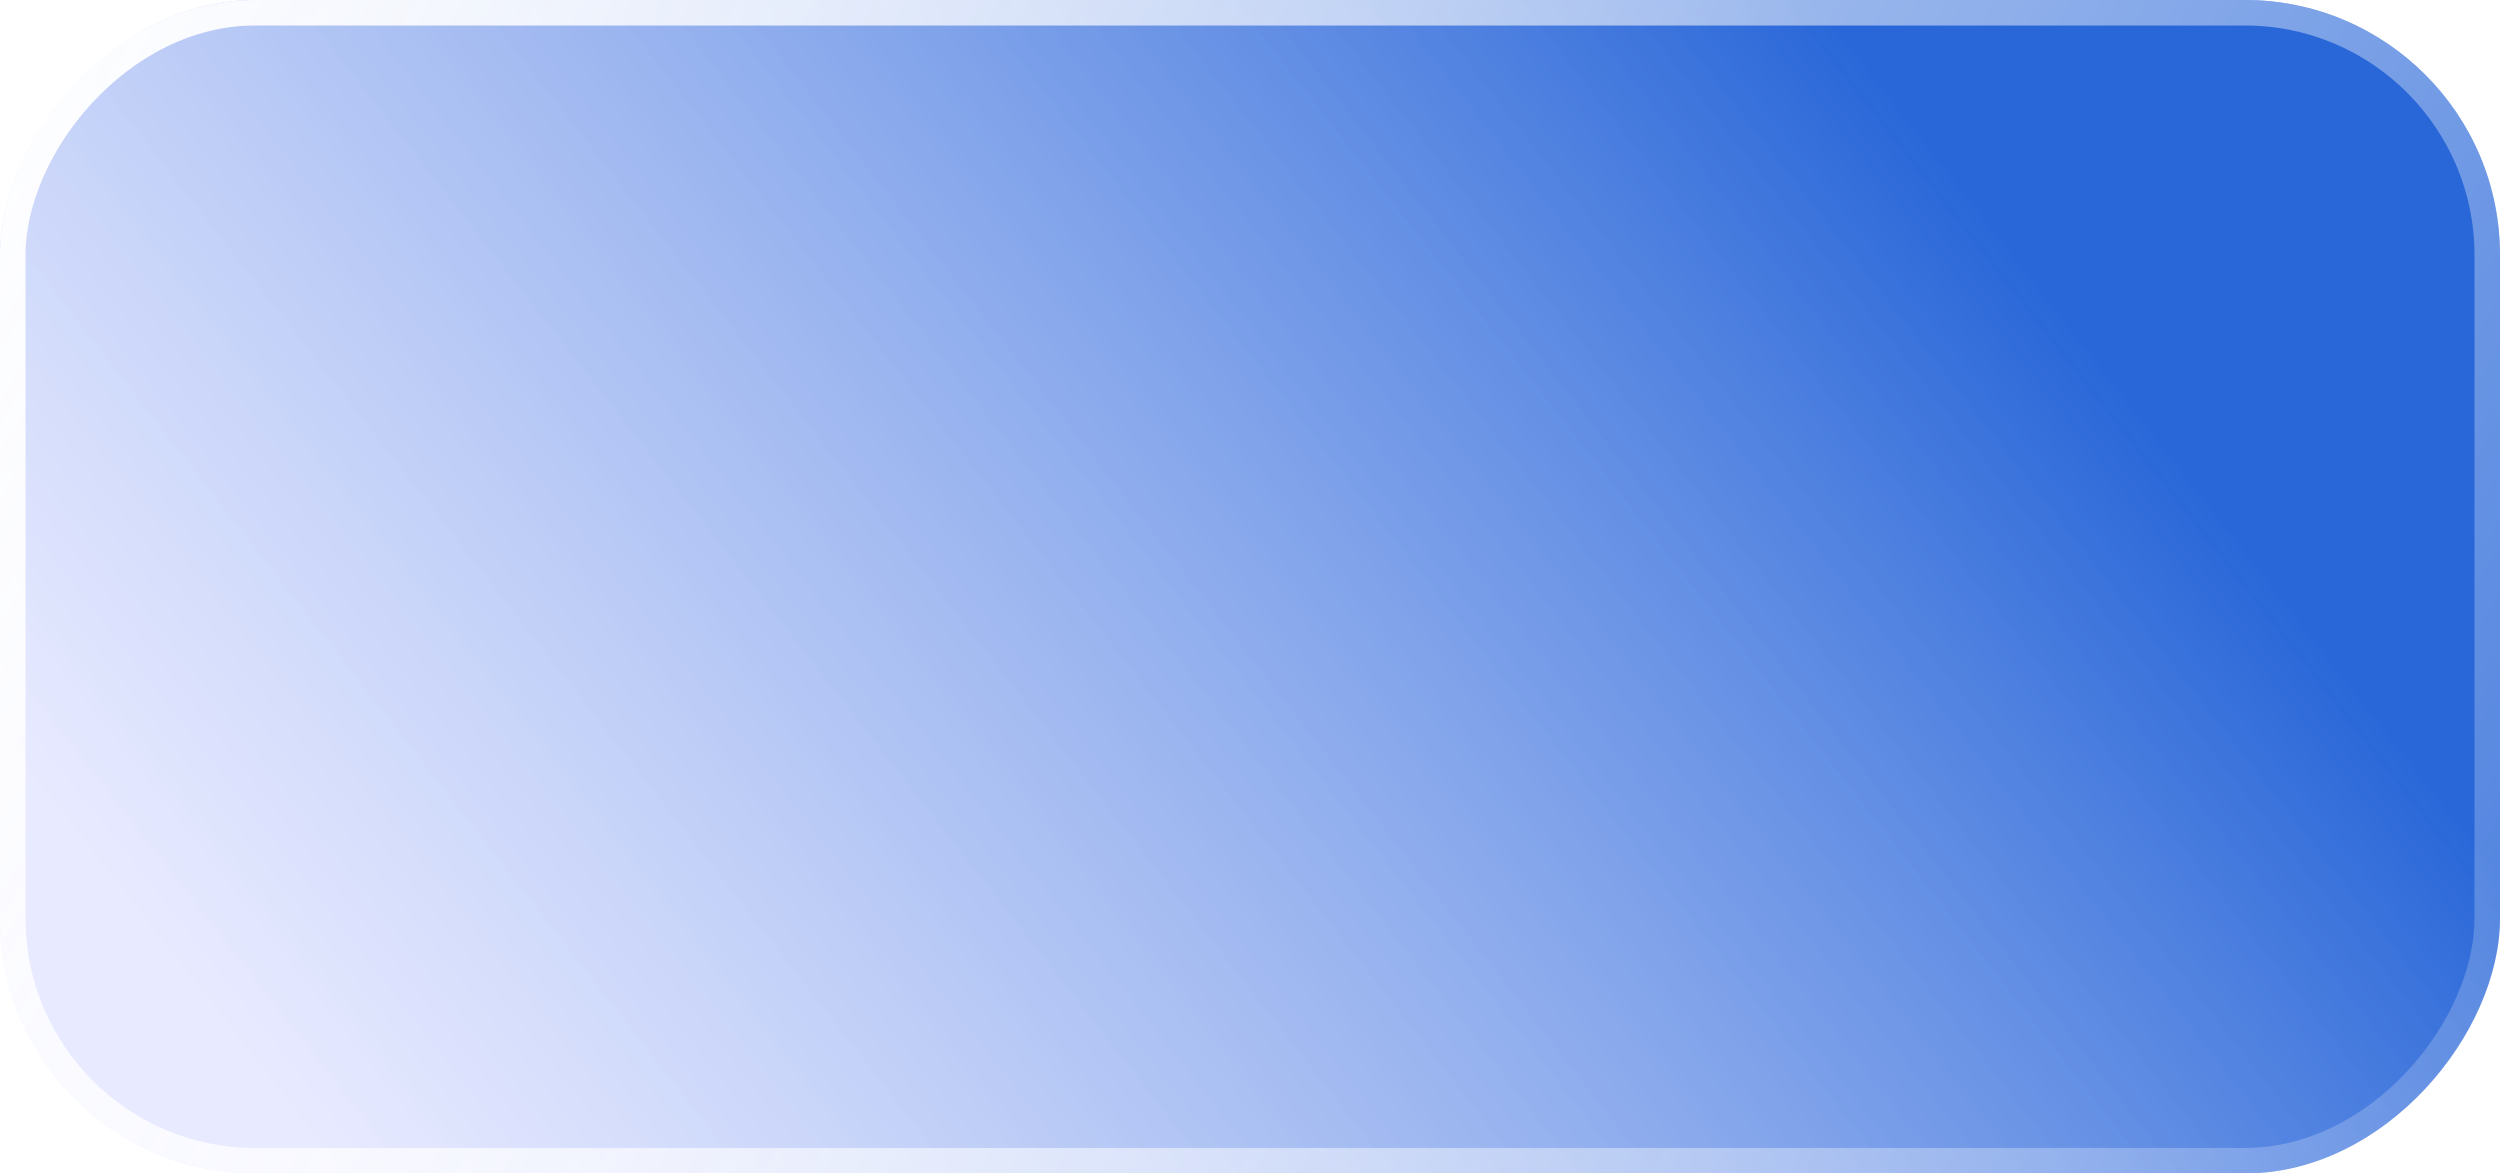 <?xml version="1.0" encoding="UTF-8"?> <svg xmlns="http://www.w3.org/2000/svg" width="196" height="92" viewBox="0 0 196 92" fill="none"><g filter="url(#filter0_bii_4_962)"><rect width="196" height="92" rx="20" transform="matrix(-1 0 0 1 196 0)" fill="url(#paint0_linear_4_962)"></rect><rect x="-1" y="1" width="194" height="90" rx="19" transform="matrix(-1 0 0 1 194 0)" stroke="url(#paint1_linear_4_962)" stroke-width="2"></rect></g><defs><filter id="filter0_bii_4_962" x="-13" y="-13" width="222" height="118" filterUnits="userSpaceOnUse" color-interpolation-filters="sRGB"><feFlood flood-opacity="0" result="BackgroundImageFix"></feFlood><feGaussianBlur in="BackgroundImageFix" stdDeviation="6.5"></feGaussianBlur><feComposite in2="SourceAlpha" operator="in" result="effect1_backgroundBlur_4_962"></feComposite><feBlend mode="normal" in="SourceGraphic" in2="effect1_backgroundBlur_4_962" result="shape"></feBlend><feColorMatrix in="SourceAlpha" type="matrix" values="0 0 0 0 0 0 0 0 0 0 0 0 0 0 0 0 0 0 127 0" result="hardAlpha"></feColorMatrix><feOffset dx="5" dy="5"></feOffset><feGaussianBlur stdDeviation="1.3"></feGaussianBlur><feComposite in2="hardAlpha" operator="arithmetic" k2="-1" k3="1"></feComposite><feColorMatrix type="matrix" values="0 0 0 0 1 0 0 0 0 1 0 0 0 0 1 0 0 0 0.05 0"></feColorMatrix><feBlend mode="normal" in2="shape" result="effect2_innerShadow_4_962"></feBlend><feColorMatrix in="SourceAlpha" type="matrix" values="0 0 0 0 0 0 0 0 0 0 0 0 0 0 0 0 0 0 127 0" result="hardAlpha"></feColorMatrix><feOffset dx="-5" dy="-5"></feOffset><feGaussianBlur stdDeviation="1.85"></feGaussianBlur><feComposite in2="hardAlpha" operator="arithmetic" k2="-1" k3="1"></feComposite><feColorMatrix type="matrix" values="0 0 0 0 1 0 0 0 0 1 0 0 0 0 1 0 0 0 0.1 0"></feColorMatrix><feBlend mode="normal" in2="effect2_innerShadow_4_962" result="effect3_innerShadow_4_962"></feBlend></filter><linearGradient id="paint0_linear_4_962" x1="254" y1="-16.5" x2="137.478" y2="-107.69" gradientUnits="userSpaceOnUse"><stop stop-color="#DADEFF" stop-opacity="0.64"></stop><stop offset="1" stop-color="#2967D8"></stop></linearGradient><linearGradient id="paint1_linear_4_962" x1="198.882" y1="1.5" x2="21.871" y2="111.199" gradientUnits="userSpaceOnUse"><stop stop-color="white"></stop><stop offset="1" stop-color="white" stop-opacity="0.2"></stop></linearGradient></defs></svg> 